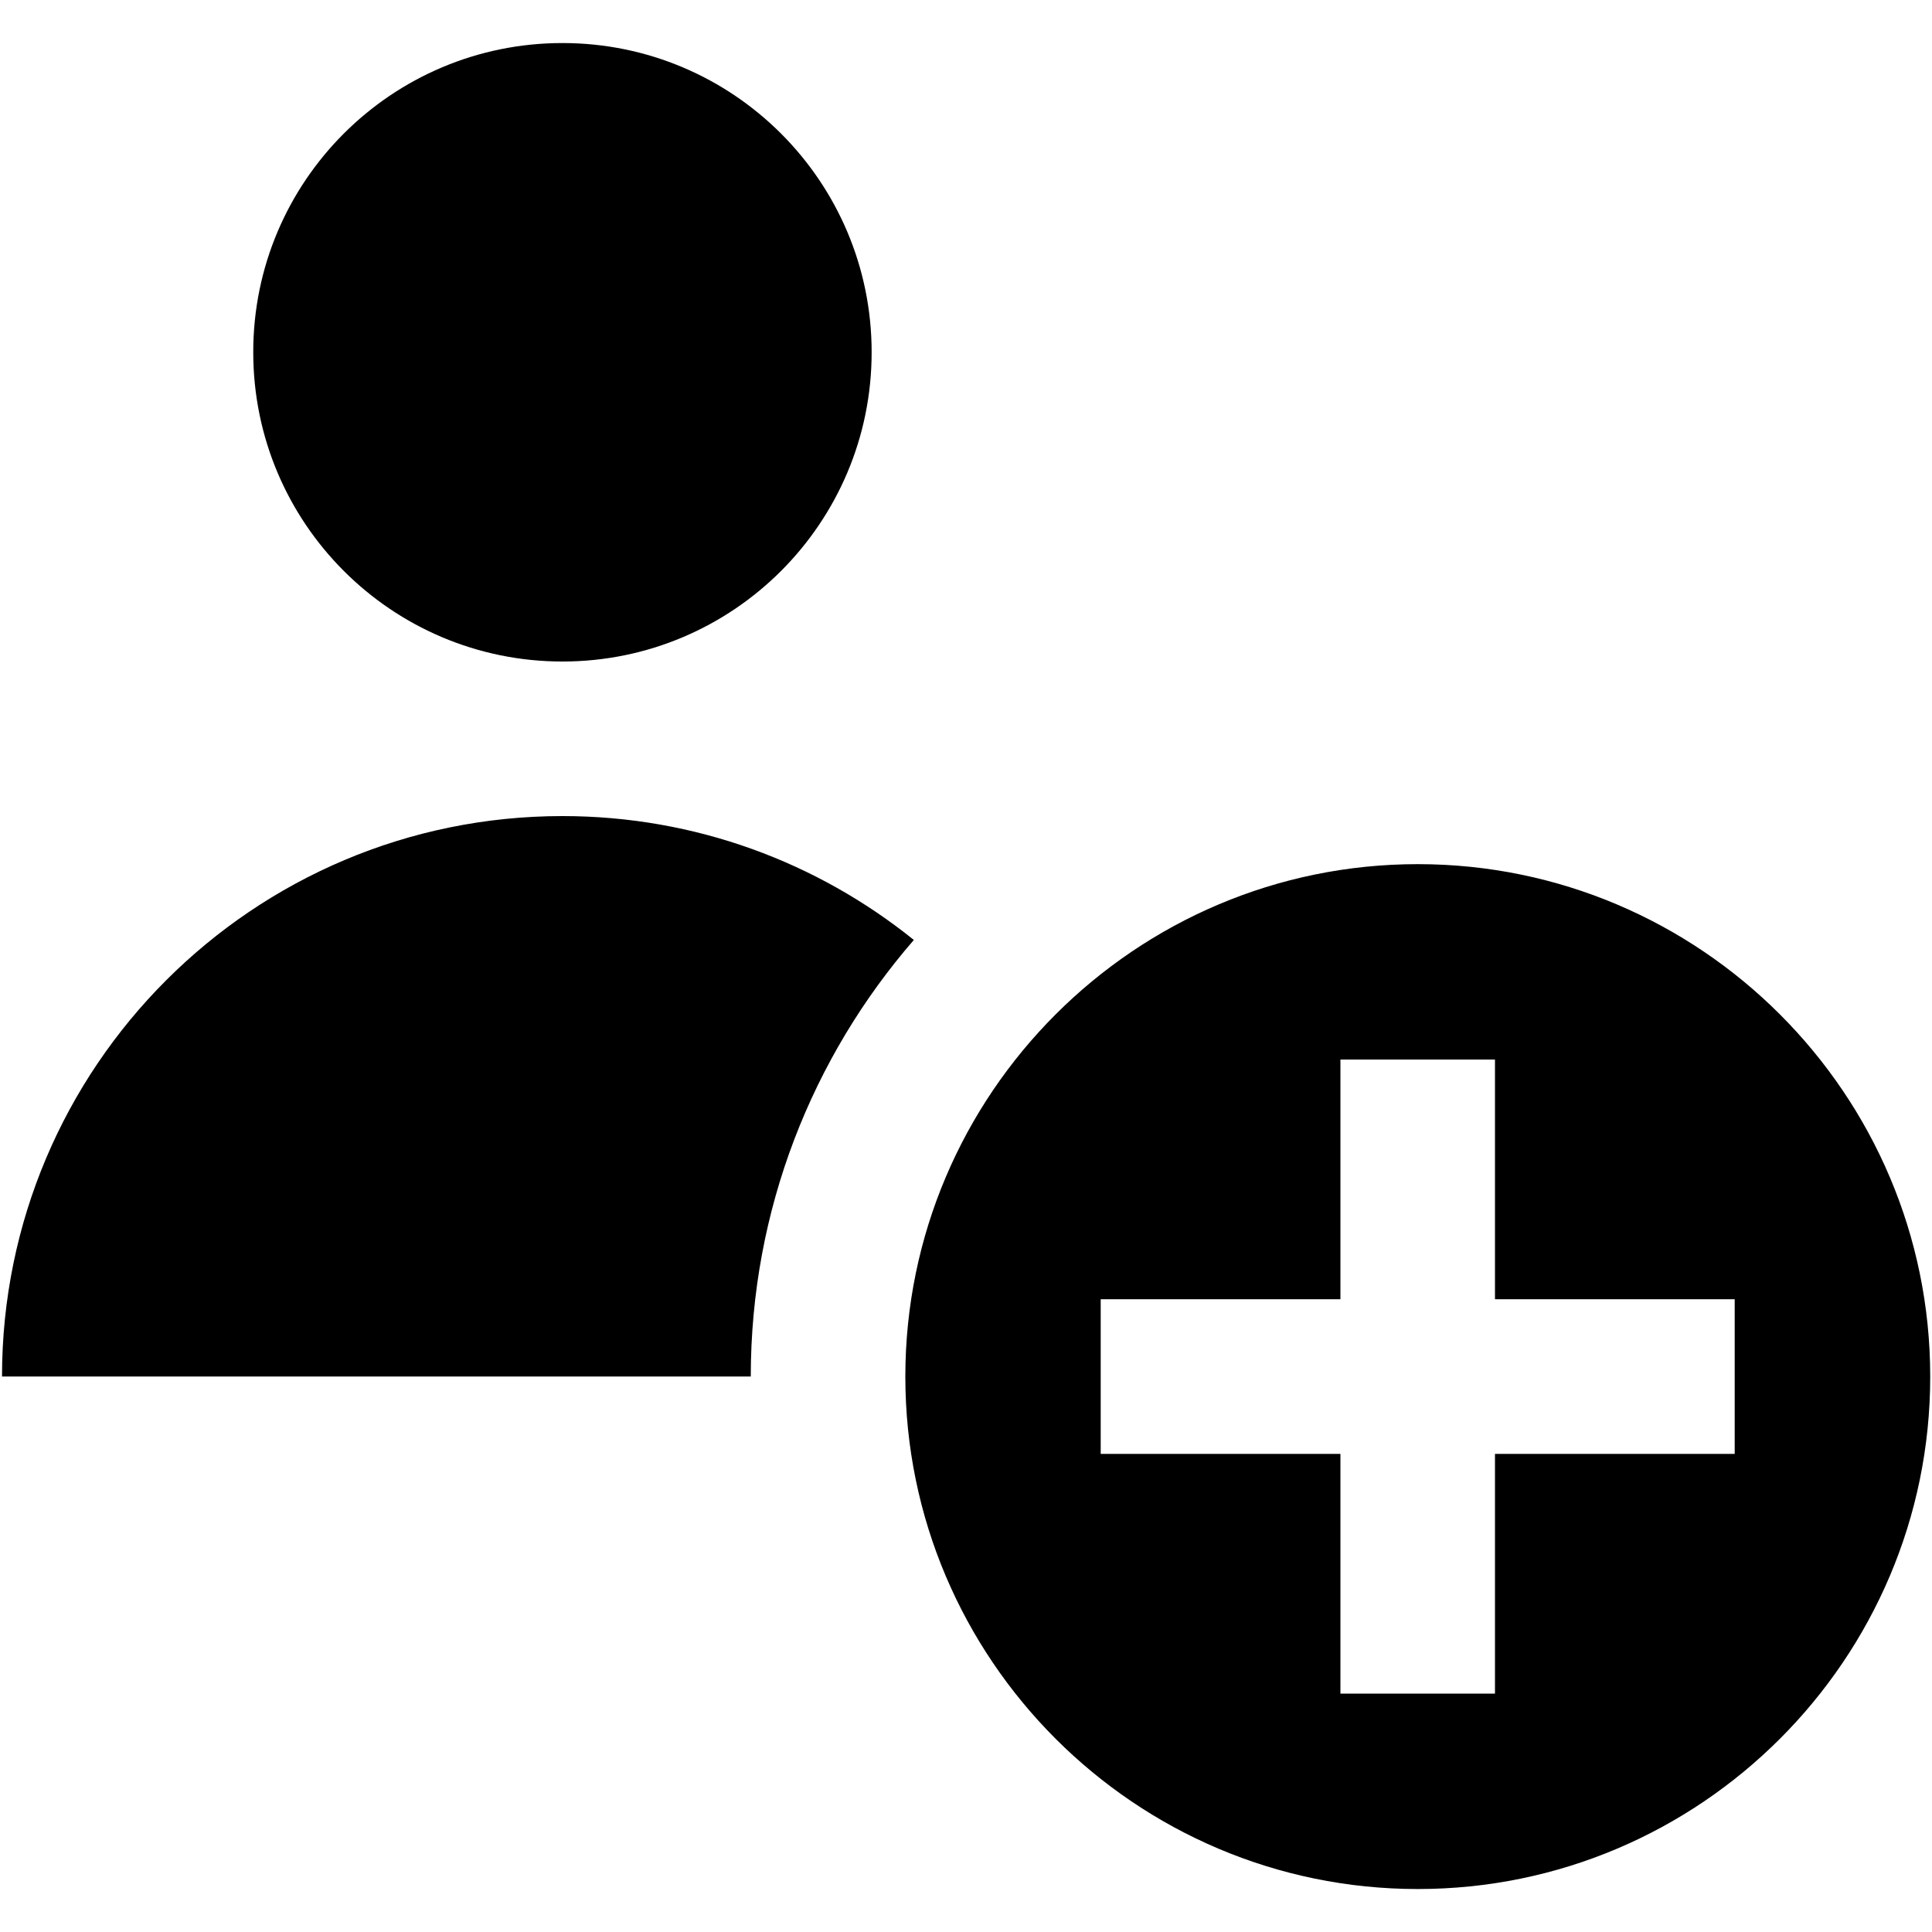 <?xml version="1.0" encoding="utf-8"?>
<!-- Generator: Adobe Illustrator 16.0.0, SVG Export Plug-In . SVG Version: 6.00 Build 0)  -->
<!DOCTYPE svg PUBLIC "-//W3C//DTD SVG 1.1//EN" "http://www.w3.org/Graphics/SVG/1.1/DTD/svg11.dtd">
<svg version="1.1" id="Layer_1" xmlns="http://www.w3.org/2000/svg" xmlns:xlink="http://www.w3.org/1999/xlink" x="0px" y="0px"
	 width="20px" height="20px" viewBox="293.5 383.5 25 25" enable-background="new 293.5 383.5 25 25" xml:space="preserve">
<path id="signup" d="M300.778,384.057c2.21,0,4.001,1.792,4.001,4.001c0,2.21-1.791,4.002-4.001,4.002s-4.001-1.792-4.001-4.002
	C296.776,385.848,298.568,384.057,300.778,384.057z M311.846,394.682c-3.656,0-6.631,2.975-6.631,6.631s2.975,6.631,6.631,6.631
	s6.631-2.975,6.631-6.631S315.502,394.682,311.846,394.682z M315.947,402.313h-3.102v3.102h-2v-3.102h-3.102v-2.001h3.102v-3.101h2
	v3.101h3.102V402.313z M300.778,394.06c-4.005,0-7.252,3.248-7.252,7.252h9.689c0-2.158,0.796-4.134,2.11-5.649
	C304.081,394.661,302.5,394.06,300.778,394.06z"/>
</svg>
